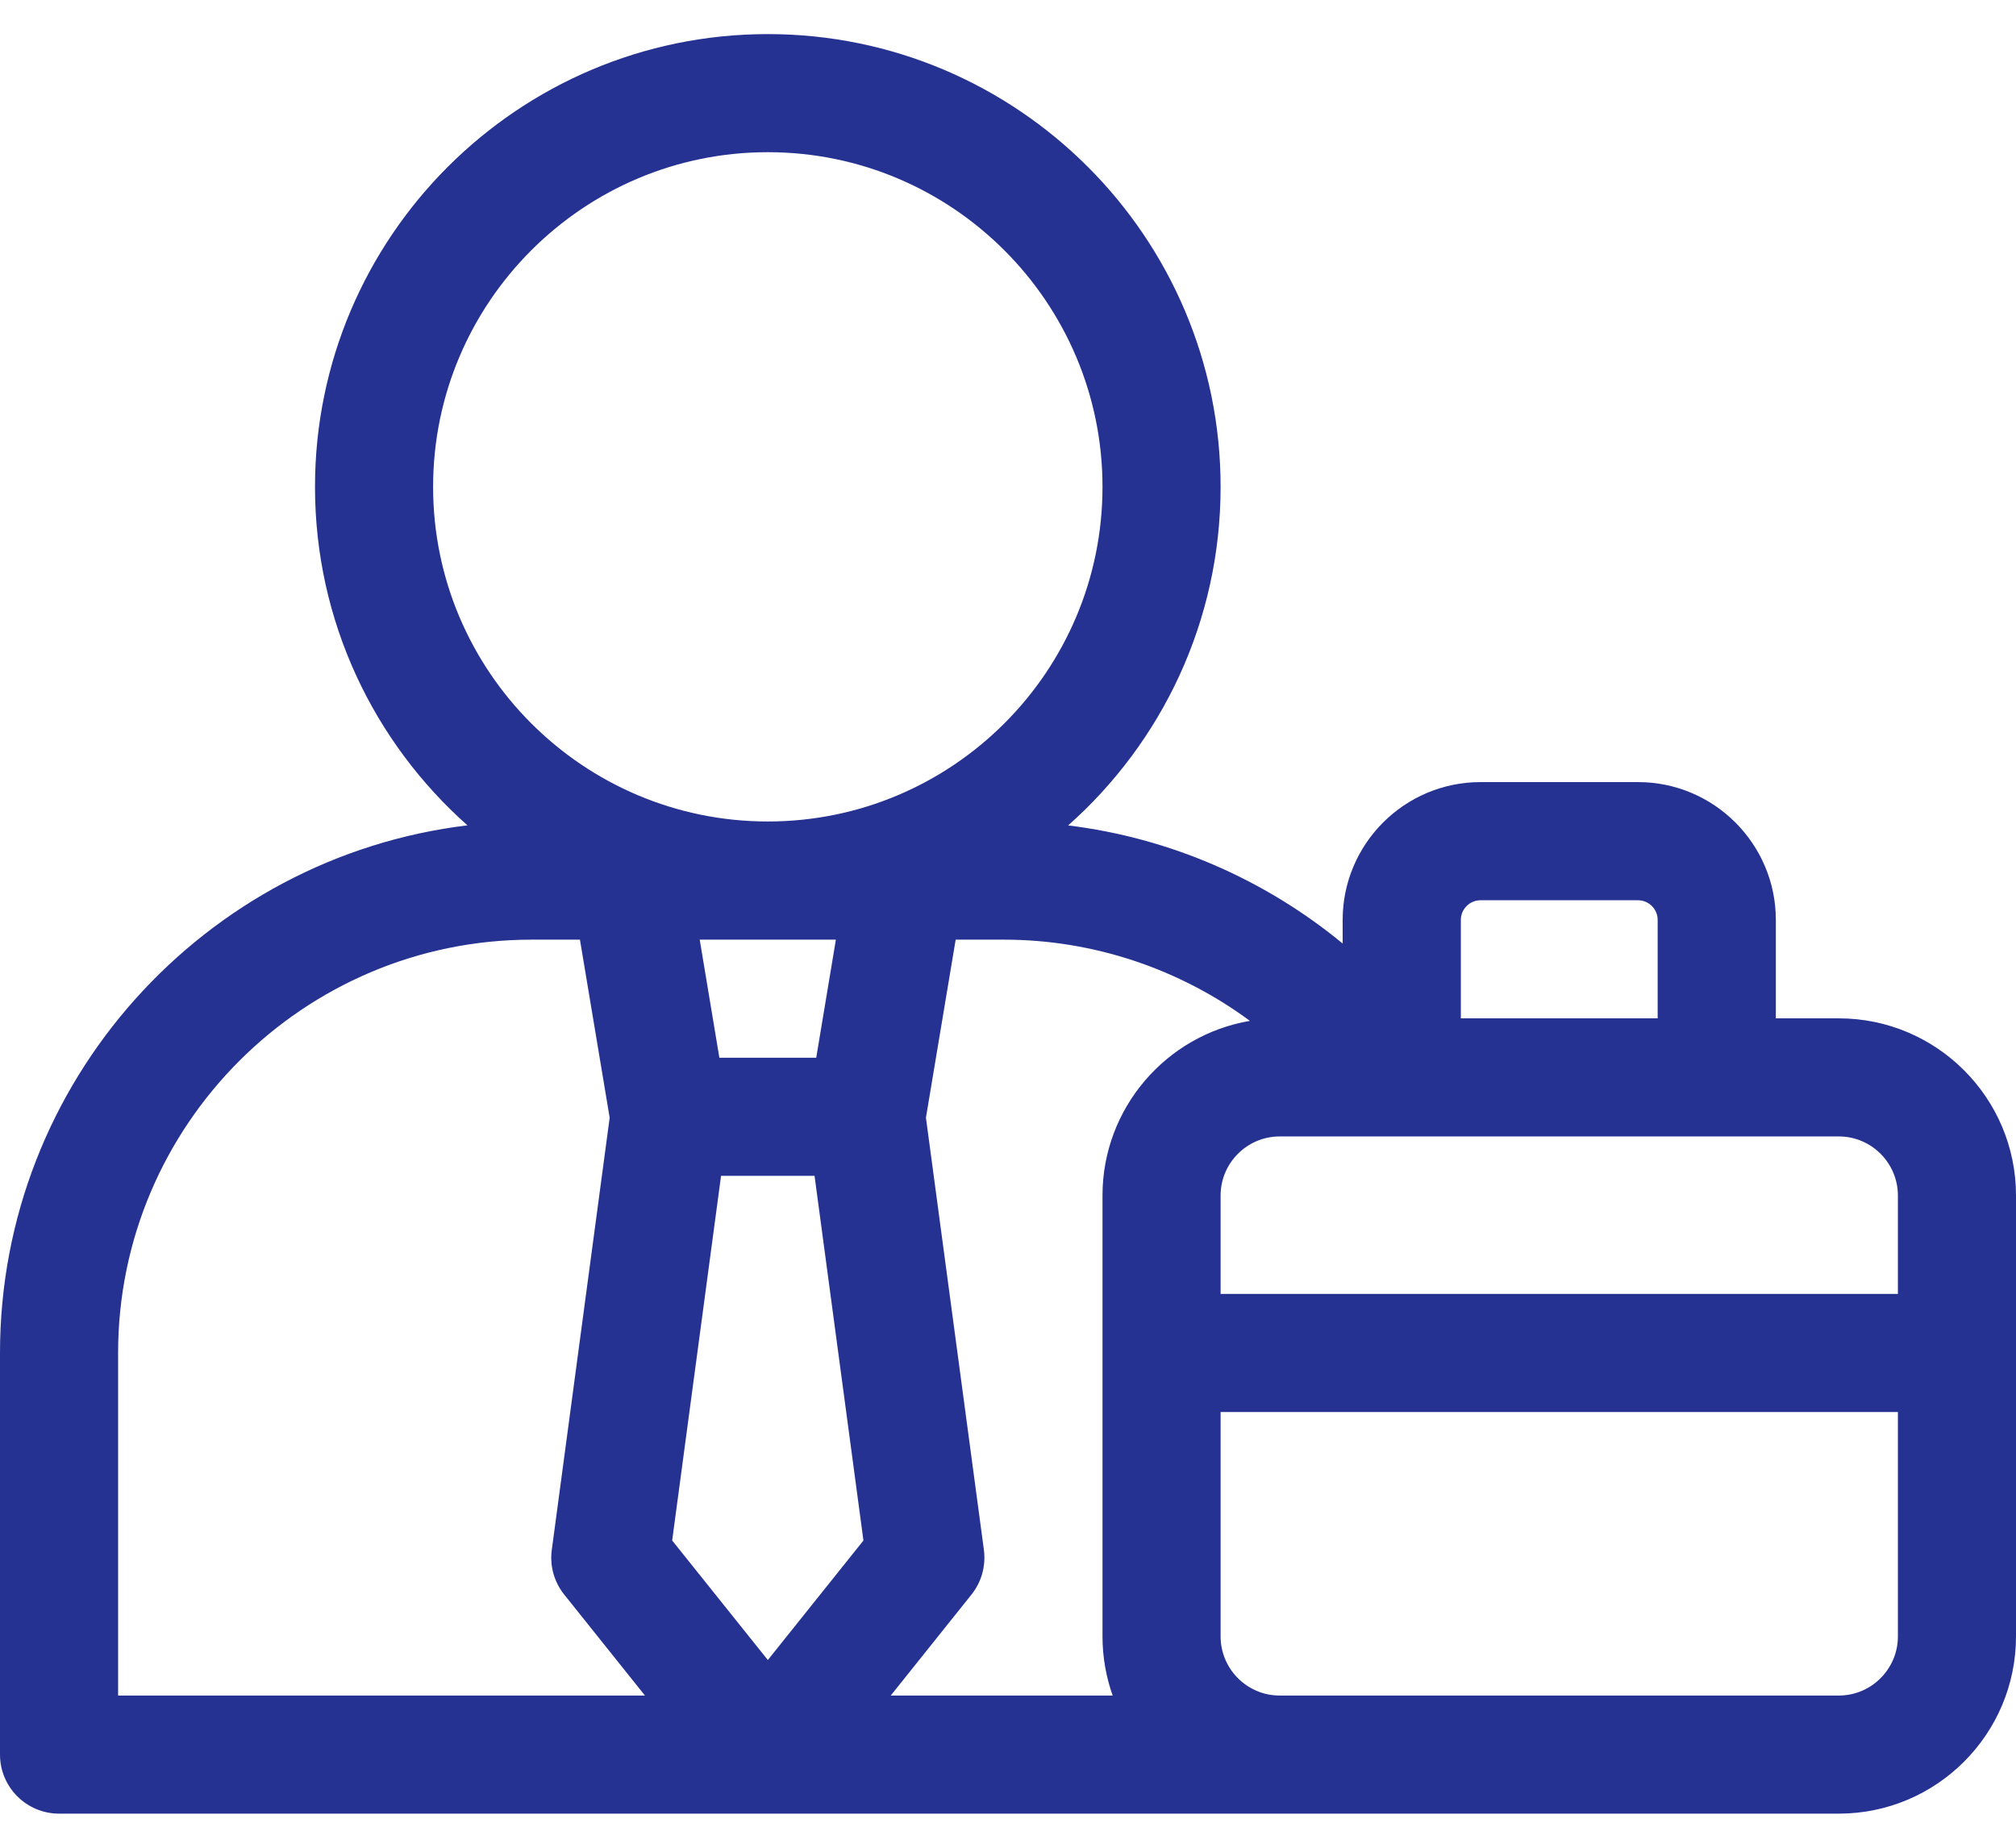 <svg width="24" height="22" viewBox="0 0 24 22" fill="none" xmlns="http://www.w3.org/2000/svg">
<path d="M21.891 12.125H21.141V10.953C21.141 10.049 20.405 9.312 19.5 9.312H17.625C16.72 9.312 15.984 10.049 15.984 10.953V11.234C15.055 10.468 13.92 9.975 12.716 9.828C13.829 8.84 14.531 7.399 14.531 5.797C14.531 2.824 12.113 0.406 9.141 0.406C6.168 0.406 3.75 2.824 3.75 5.797C3.75 7.399 4.452 8.839 5.565 9.827C2.434 10.205 0 12.878 0 16.109V20.891C0 21.279 0.315 21.594 0.703 21.594H21.891C23.054 21.594 24 20.648 24 19.484V14.234C24 13.071 23.054 12.125 21.891 12.125ZM17.391 10.953C17.391 10.824 17.496 10.719 17.625 10.719H19.5C19.629 10.719 19.734 10.824 19.734 10.953V12.125H17.391V10.953ZM5.156 5.797C5.156 3.6 6.944 1.812 9.141 1.812C11.338 1.812 13.125 3.6 13.125 5.797C13.125 7.994 11.338 9.781 9.141 9.781C6.944 9.781 5.156 7.994 5.156 5.797ZM9.951 11.188L9.717 12.594H8.564L8.33 11.188H9.951ZM1.406 20.188V16.109C1.406 13.396 3.614 11.188 6.328 11.188H6.904L7.258 13.308L6.569 18.453C6.543 18.644 6.597 18.836 6.717 18.986L7.678 20.188H1.406ZM9.141 19.765L8.002 18.342L8.584 14H9.697L10.279 18.342L9.141 19.765ZM13.246 20.188H10.604L11.565 18.986C11.685 18.836 11.738 18.644 11.713 18.453L11.023 13.308L11.377 11.188H11.953C13.017 11.188 14.042 11.536 14.88 12.155C13.885 12.324 13.125 13.192 13.125 14.234V19.484C13.125 19.731 13.168 19.967 13.246 20.188V20.188ZM22.594 19.484C22.594 19.872 22.278 20.188 21.891 20.188H15.234C14.847 20.188 14.531 19.872 14.531 19.484V16.812H22.594V19.484ZM22.594 15.406H14.531V14.234C14.531 13.847 14.847 13.531 15.234 13.531H21.891C22.278 13.531 22.594 13.847 22.594 14.234V15.406Z" fill="#253292"/>
</svg>
